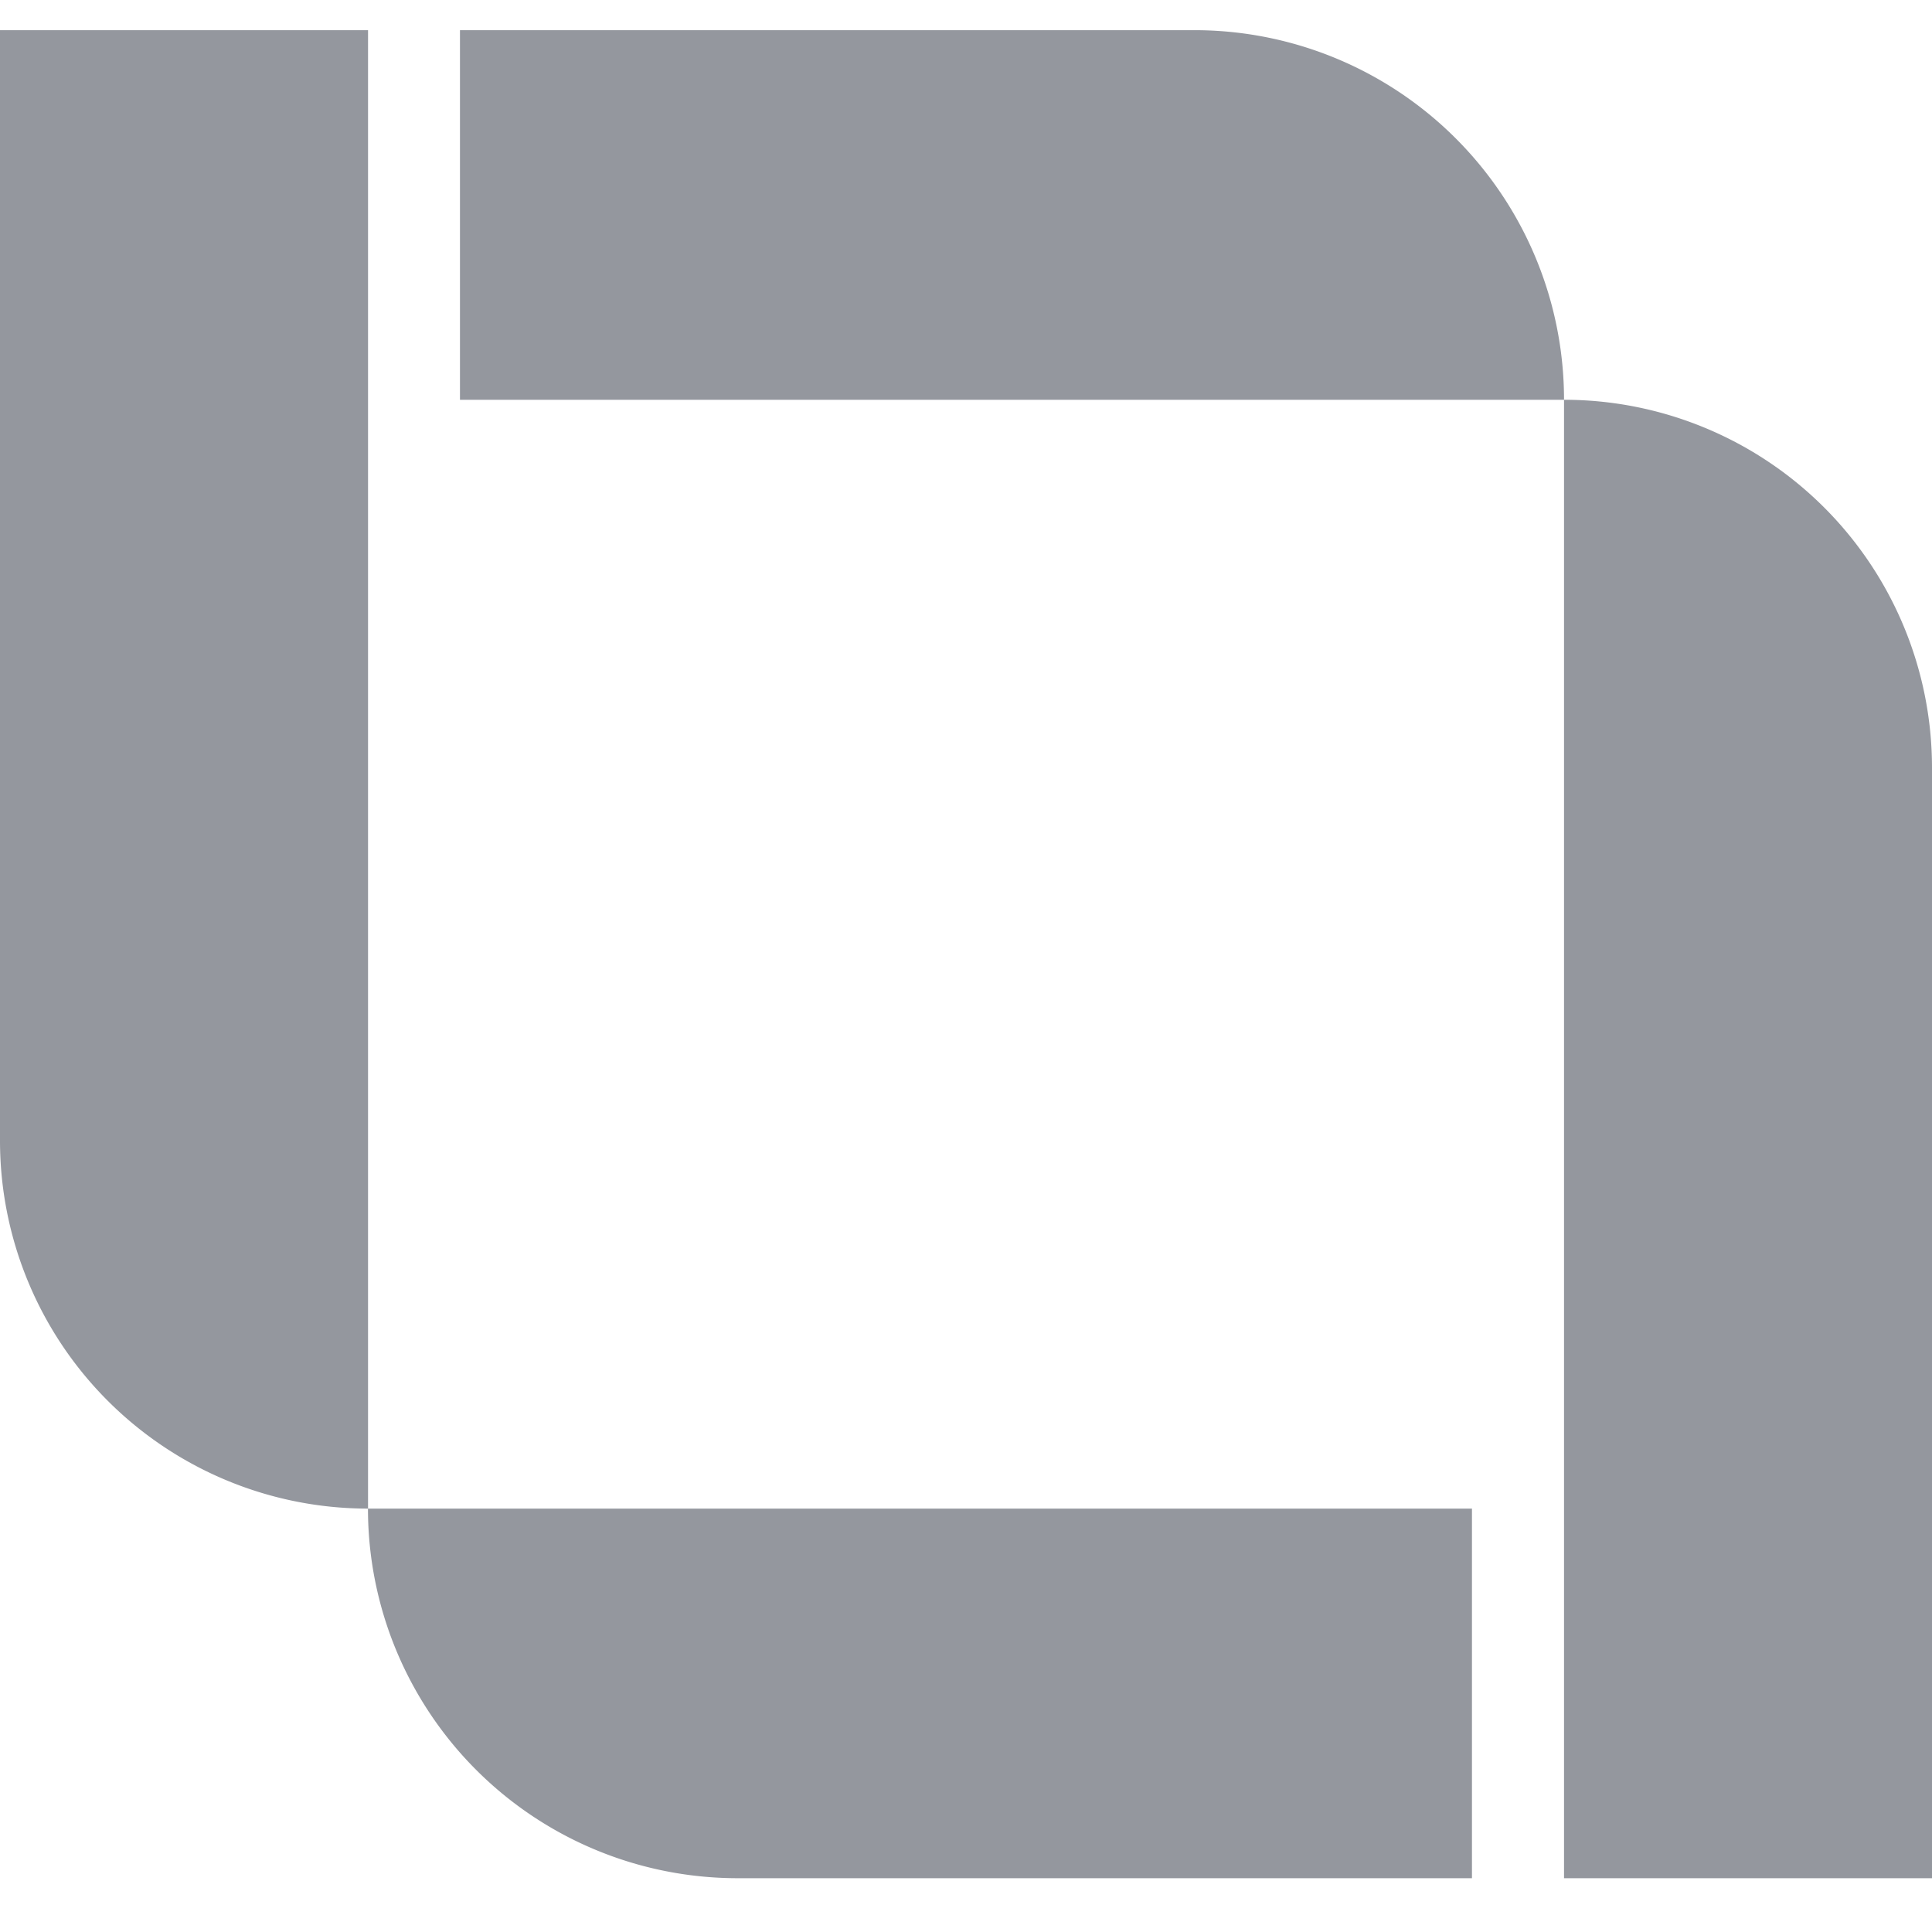 <svg xmlns="http://www.w3.org/2000/svg" width="26" height="26" fill="none"><g fill="#94979E" clip-path="url(#a)"><path d="M4.952.406H0V15.35a4.952 4.952 0 0 0 4.952 4.952 4.974 4.974 0 0 0 4.974 4.974h9.883v-4.974H4.953V.406z"/><path d="M26 10.332a4.952 4.952 0 0 0-4.952-4.952A4.974 4.974 0 0 0 16.074.406H6.19V5.38h14.858v19.896H26V10.332z"/></g><defs><clipPath id="a"><path fill="#fff" d="M0 0h26v26H0z"/></clipPath></defs></svg>